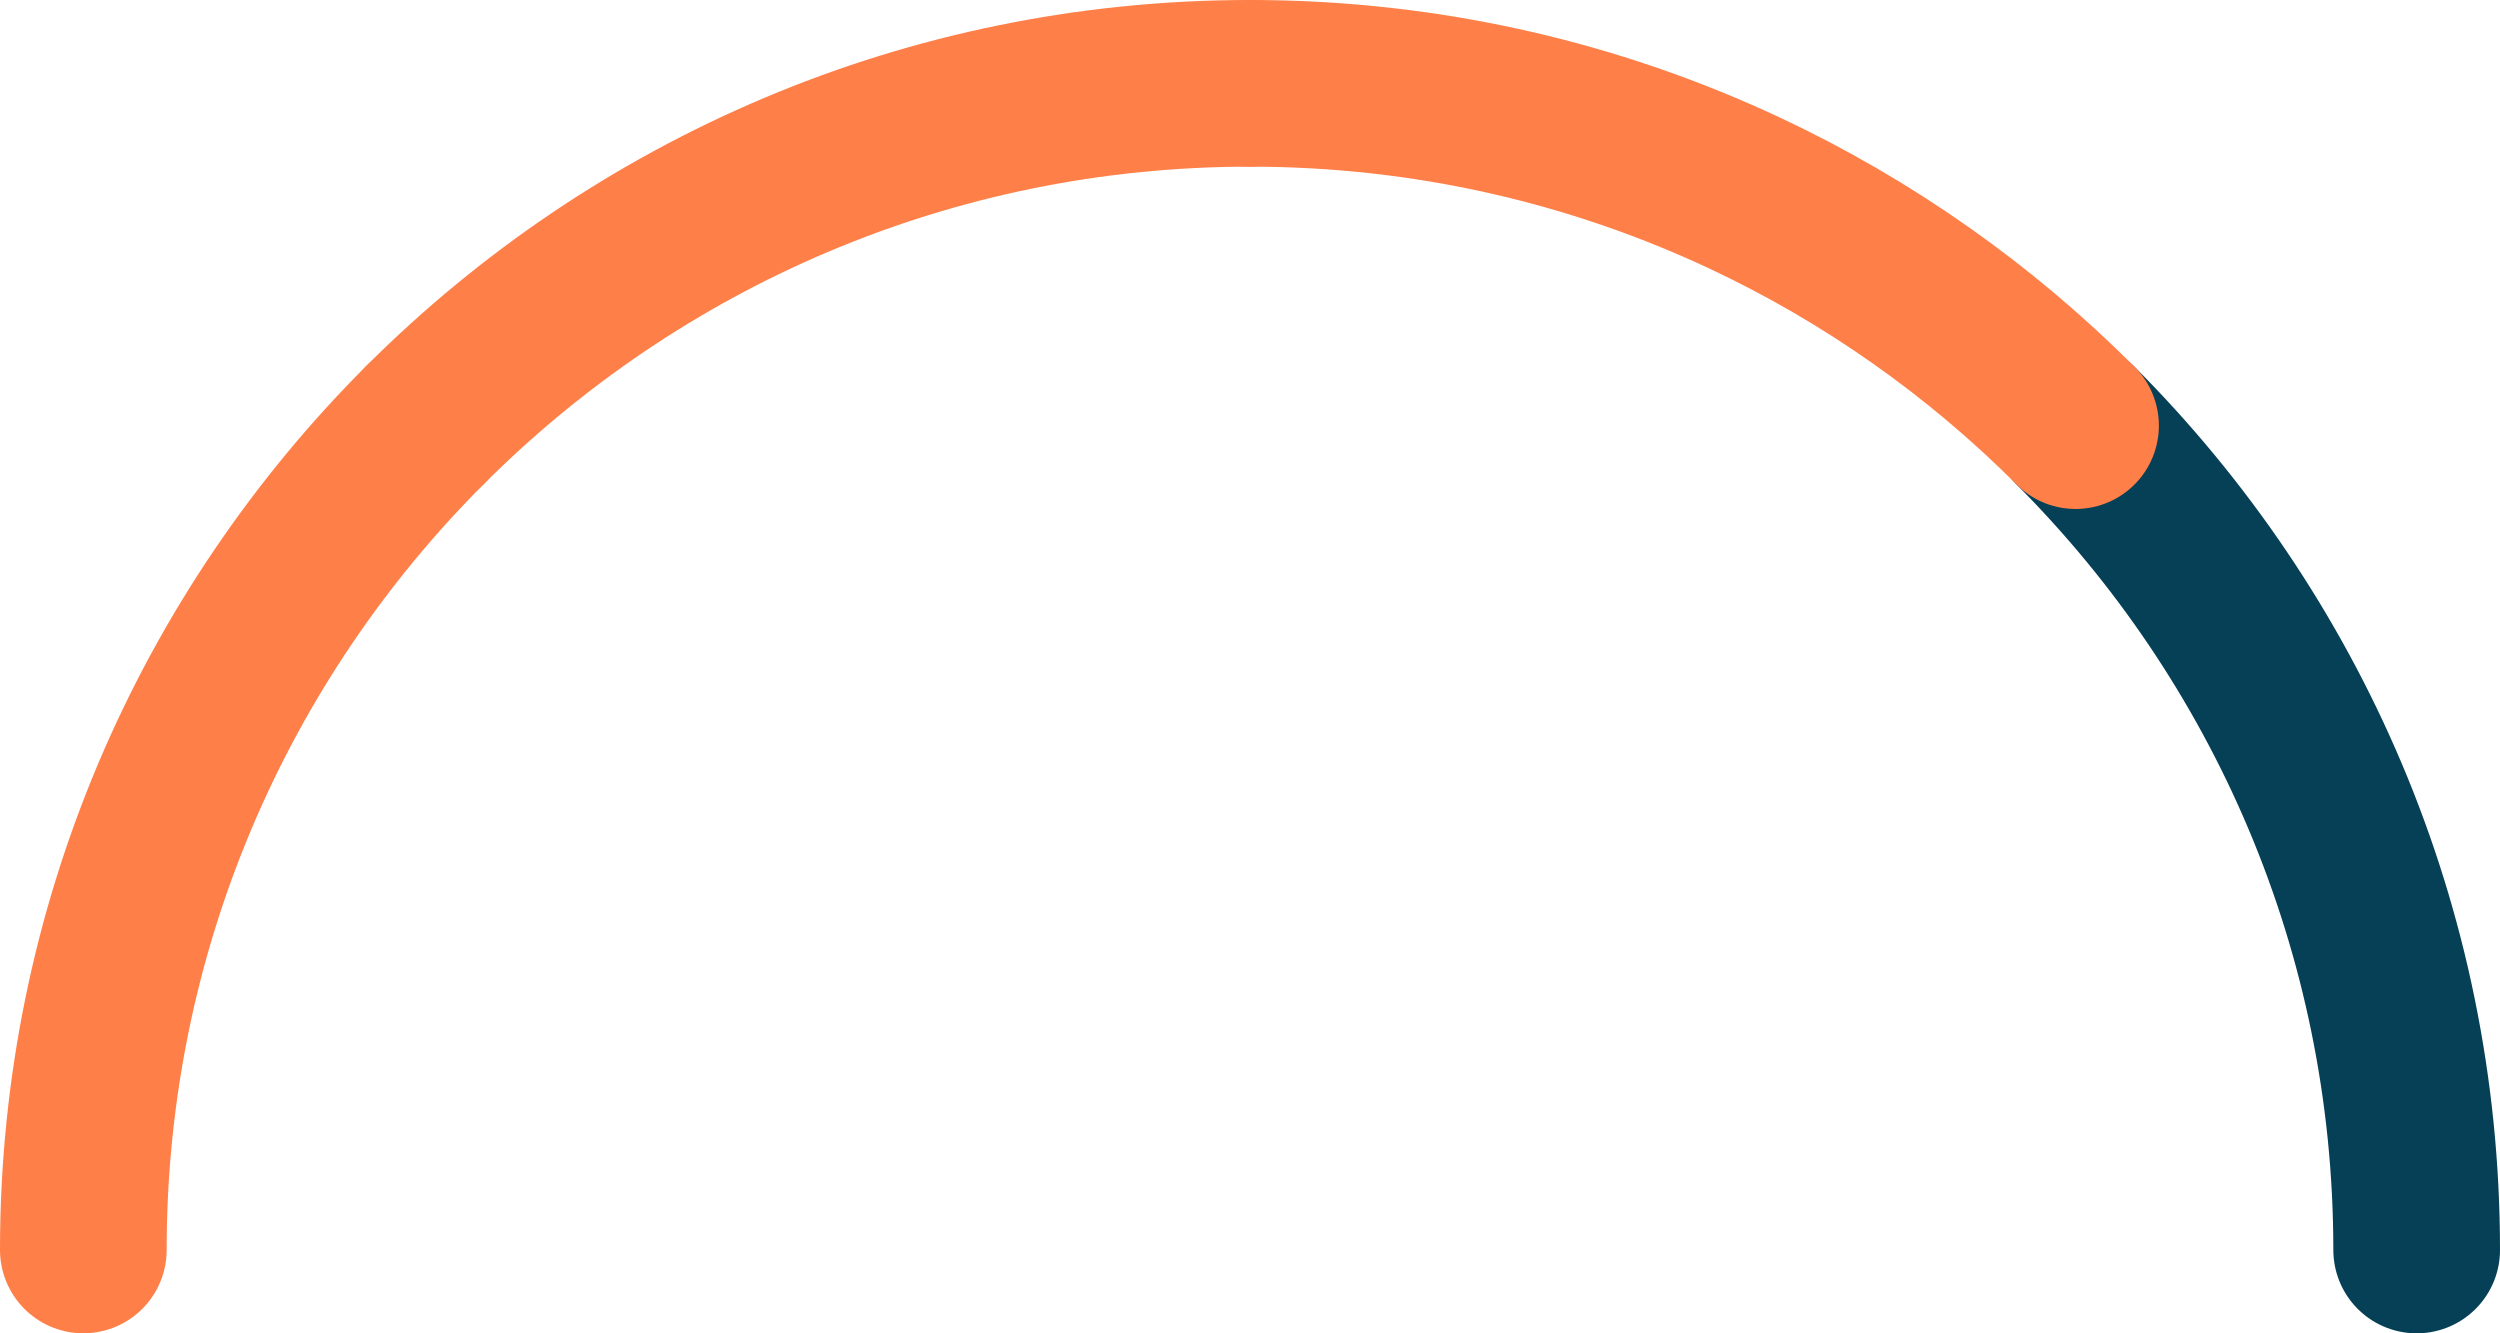 <svg xmlns="http://www.w3.org/2000/svg" width="60" height="32" viewBox="0 0 60 32" fill="none"><path d="M58 30C58 22.275 54.871 15.281 49.812 10.215" stroke="#064056" stroke-width="4" stroke-linecap="round"></path><path d="M49.813 10.215C47.521 7.92 44.833 6.02 41.86 4.628C38.259 2.942 34.239 2 30 2" stroke="#FF7F48" stroke-width="4" stroke-linecap="round"></path><path d="M29.999 2C22.271 2 15.274 5.131 10.207 10.194" stroke="#FF7F48" stroke-width="4" stroke-linecap="round"></path><path d="M10.208 10.193C5.137 15.261 2 22.264 2 29.999" stroke="#FF7F48" stroke-width="4" stroke-linecap="round"></path></svg>